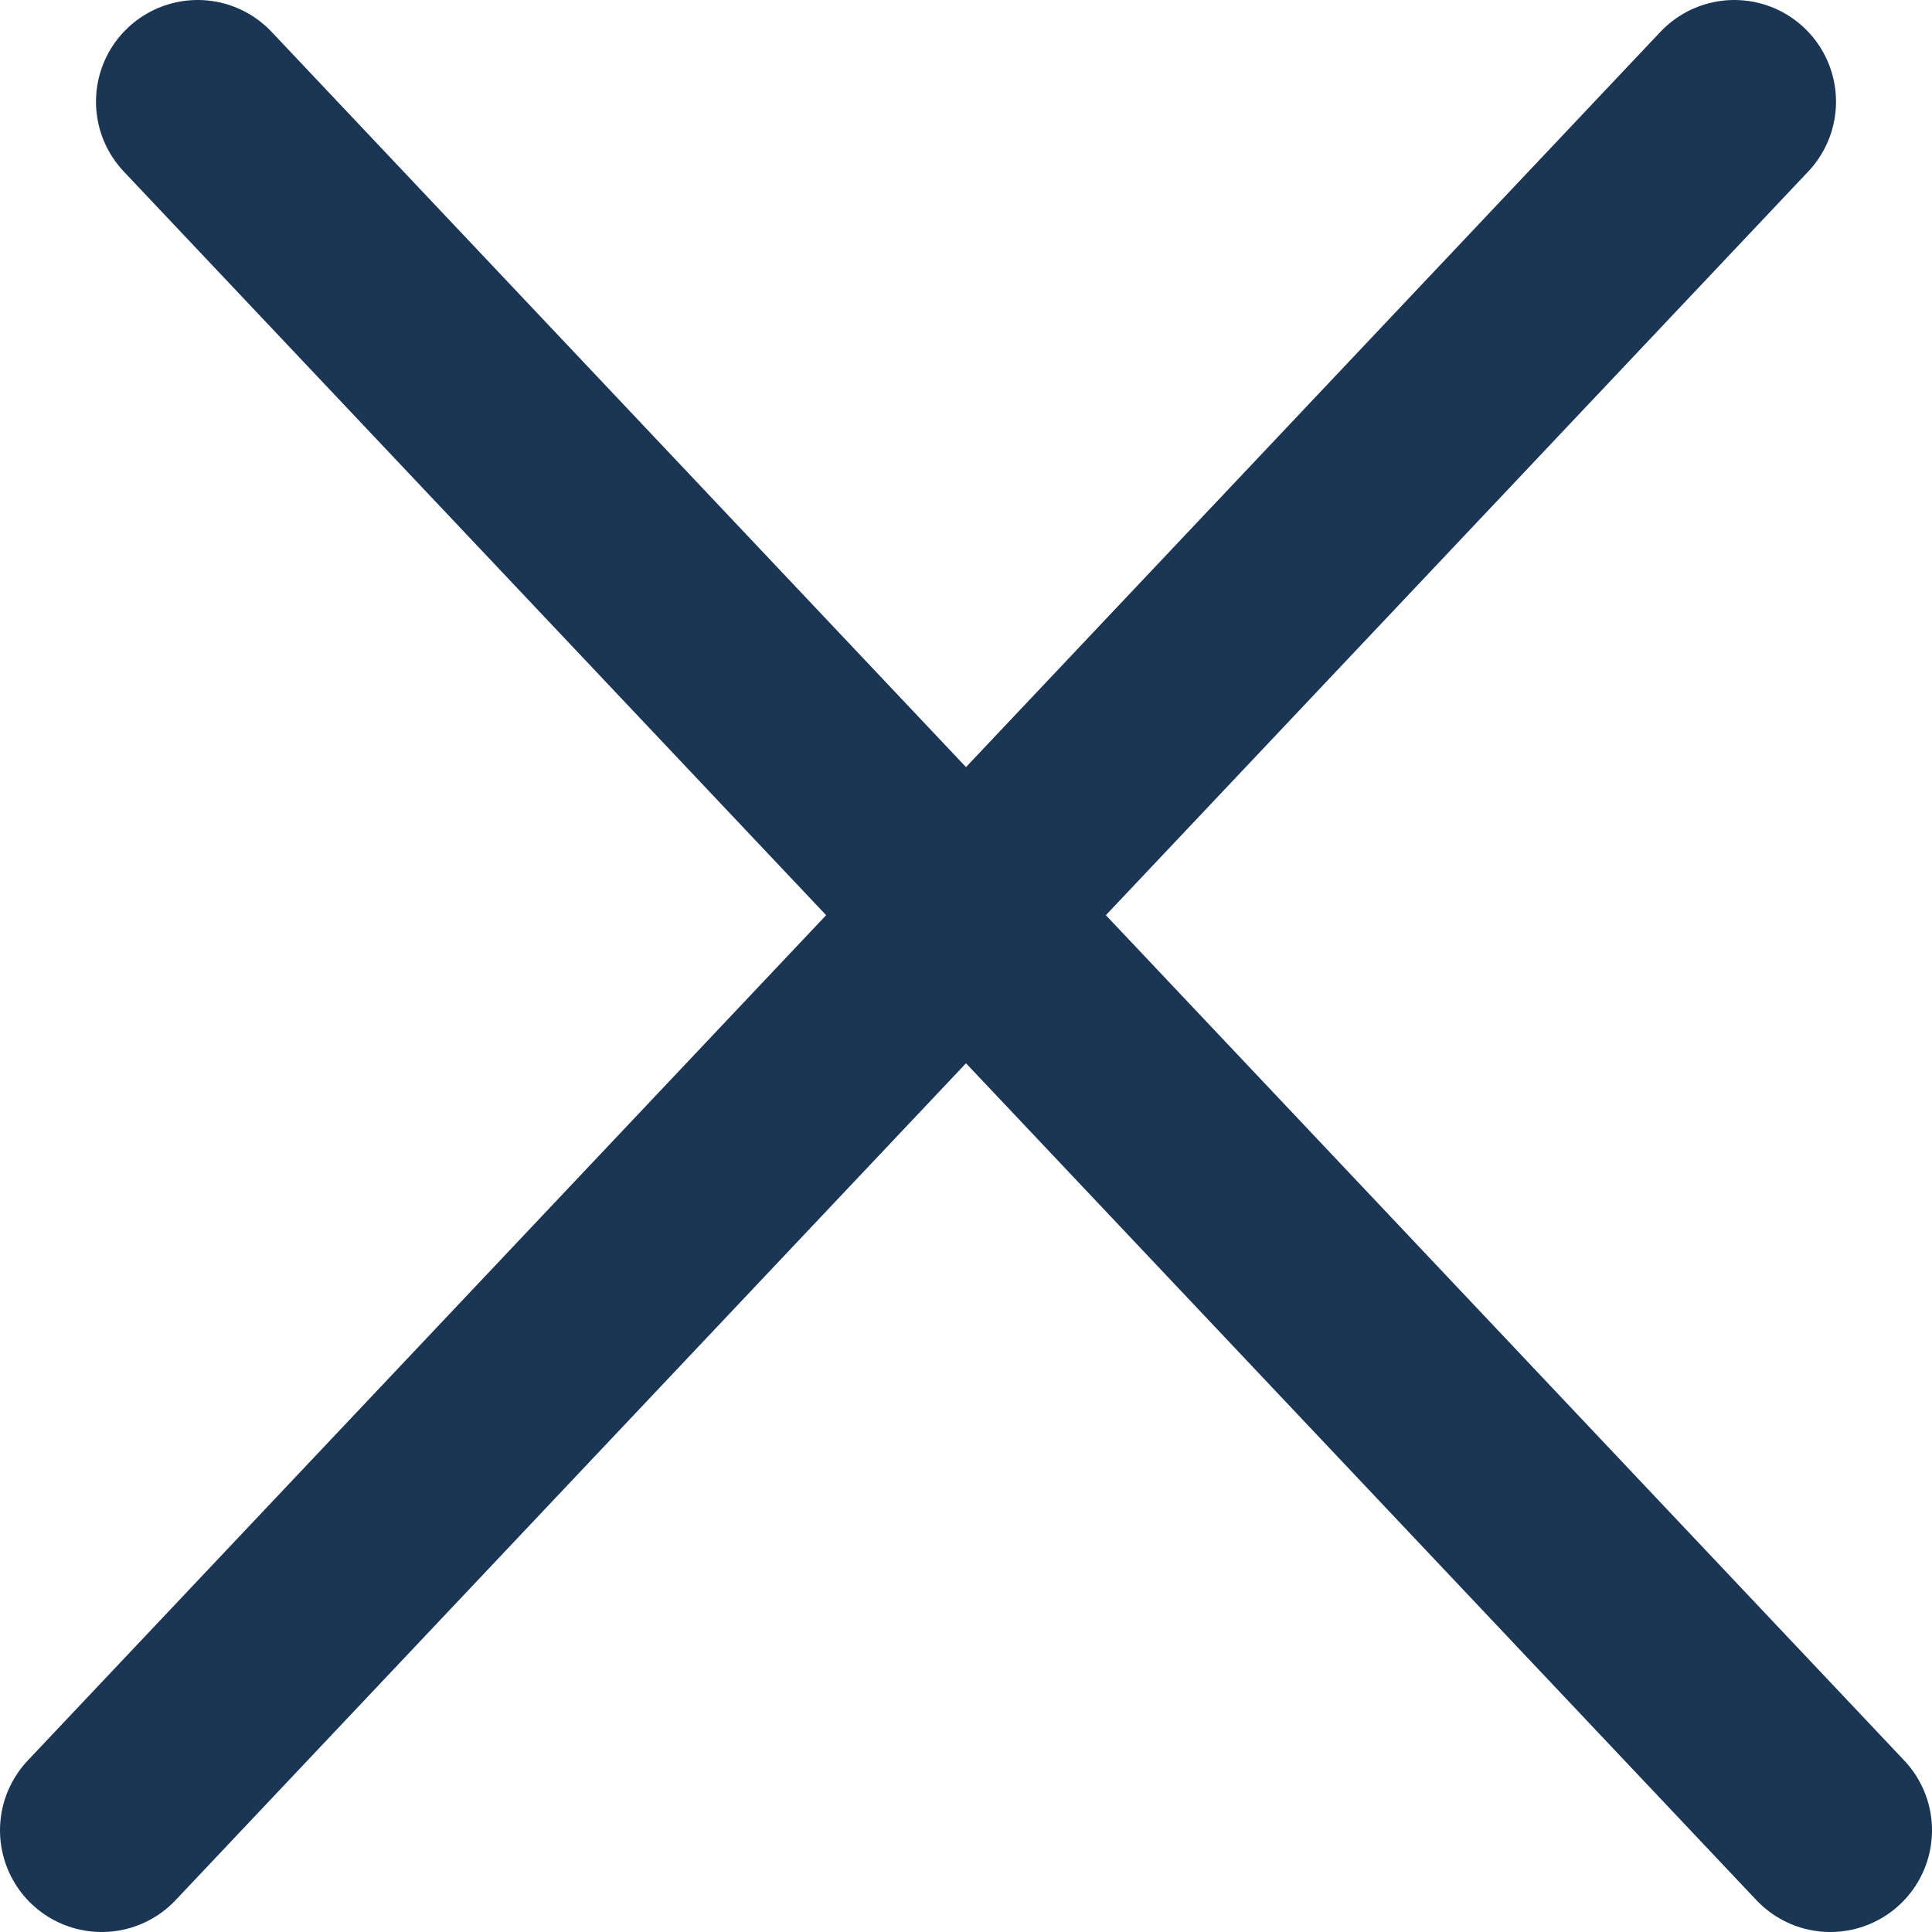 <svg width="19" height="19" viewBox="0 0 19 19" fill="none" xmlns="http://www.w3.org/2000/svg">
<path d="M1 18L17.056 1" stroke="#1B3654" stroke-width="2" stroke-linecap="round"/>
<path d="M18 18L1.944 1" stroke="#1B3654" stroke-width="2" stroke-linecap="round"/>
</svg>
